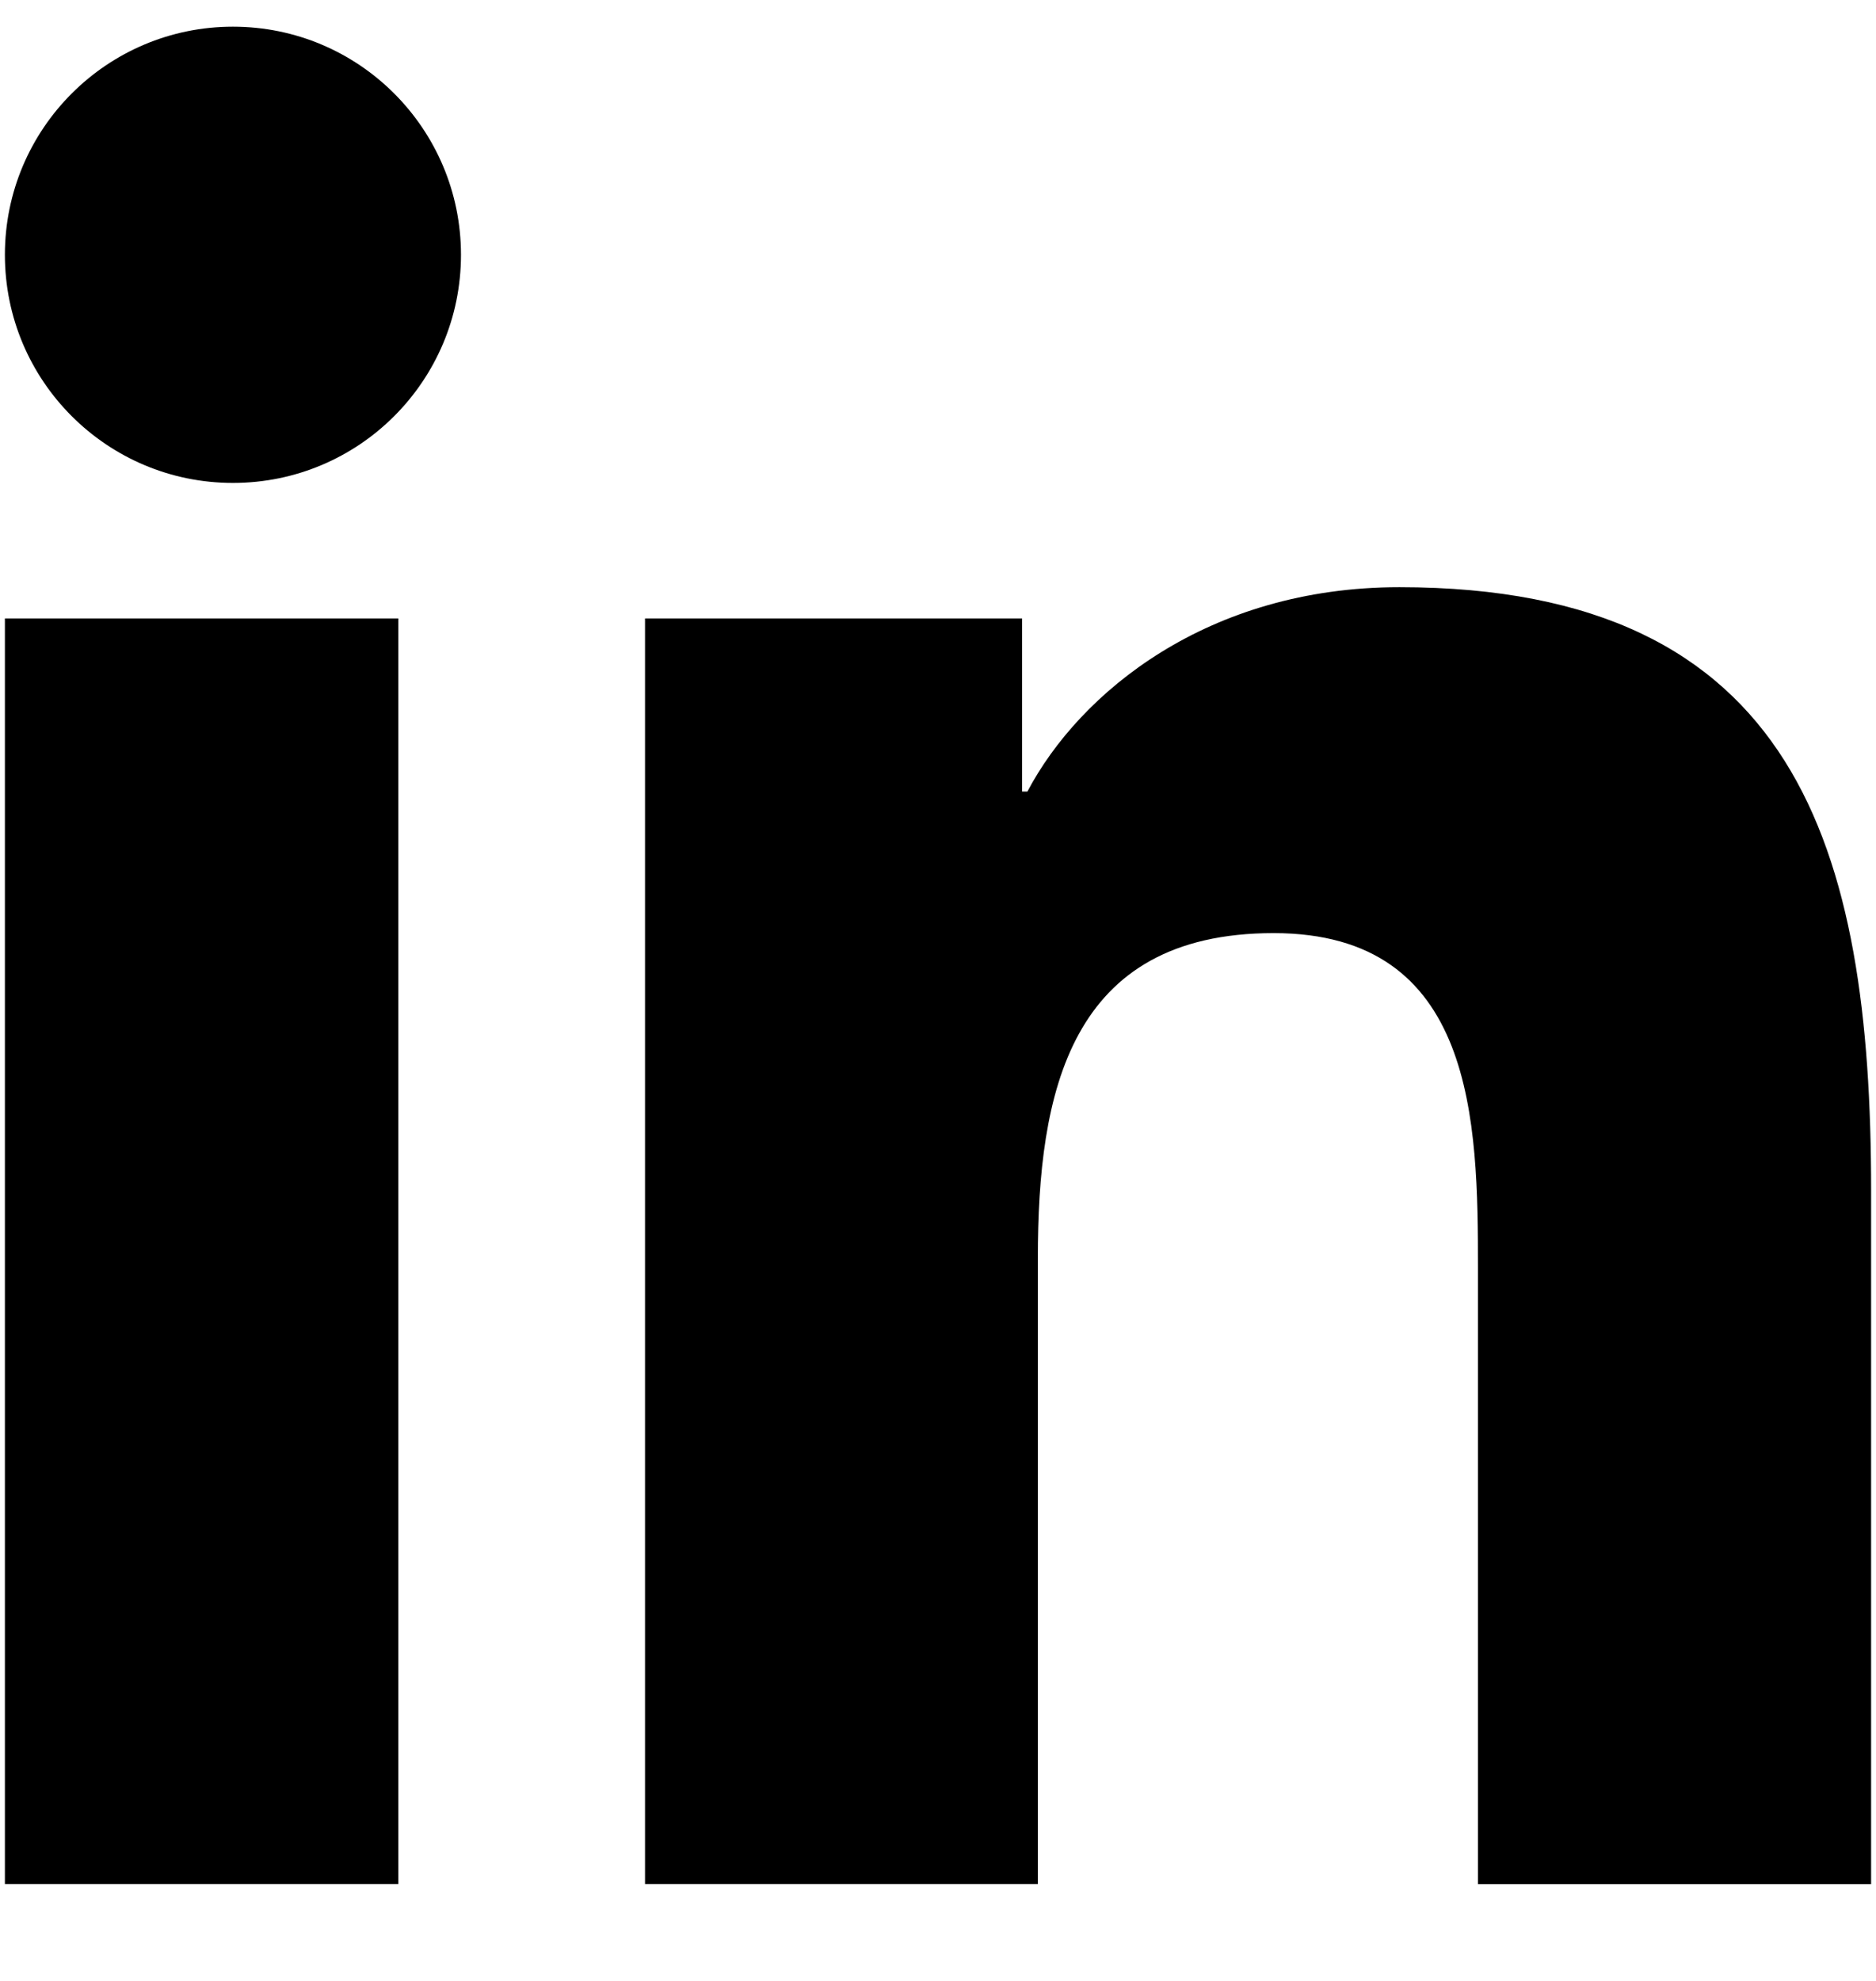 <svg width="18" height="19" viewBox="0 0 18 19" fill="none" xmlns="http://www.w3.org/2000/svg">
<path d="M2.235 4.632C3.444 4.632 4.423 3.653 4.423 2.444C4.423 1.236 3.444 0.256 2.235 0.256C1.027 0.256 0.047 1.236 0.047 2.444C0.047 3.653 1.027 4.632 2.235 4.632Z" fill="black"/>
<path d="M6.189 5.932V18.071H9.958V12.068C9.958 10.484 10.257 8.95 12.22 8.95C14.158 8.95 14.181 10.761 14.181 12.168V18.072H17.953V11.415C17.953 8.145 17.248 5.632 13.427 5.632C11.591 5.632 10.361 6.639 9.858 7.592H9.807V5.932H6.189ZM0.047 5.932H3.822V18.071H0.047V5.932Z" fill="black"/>
</svg>
